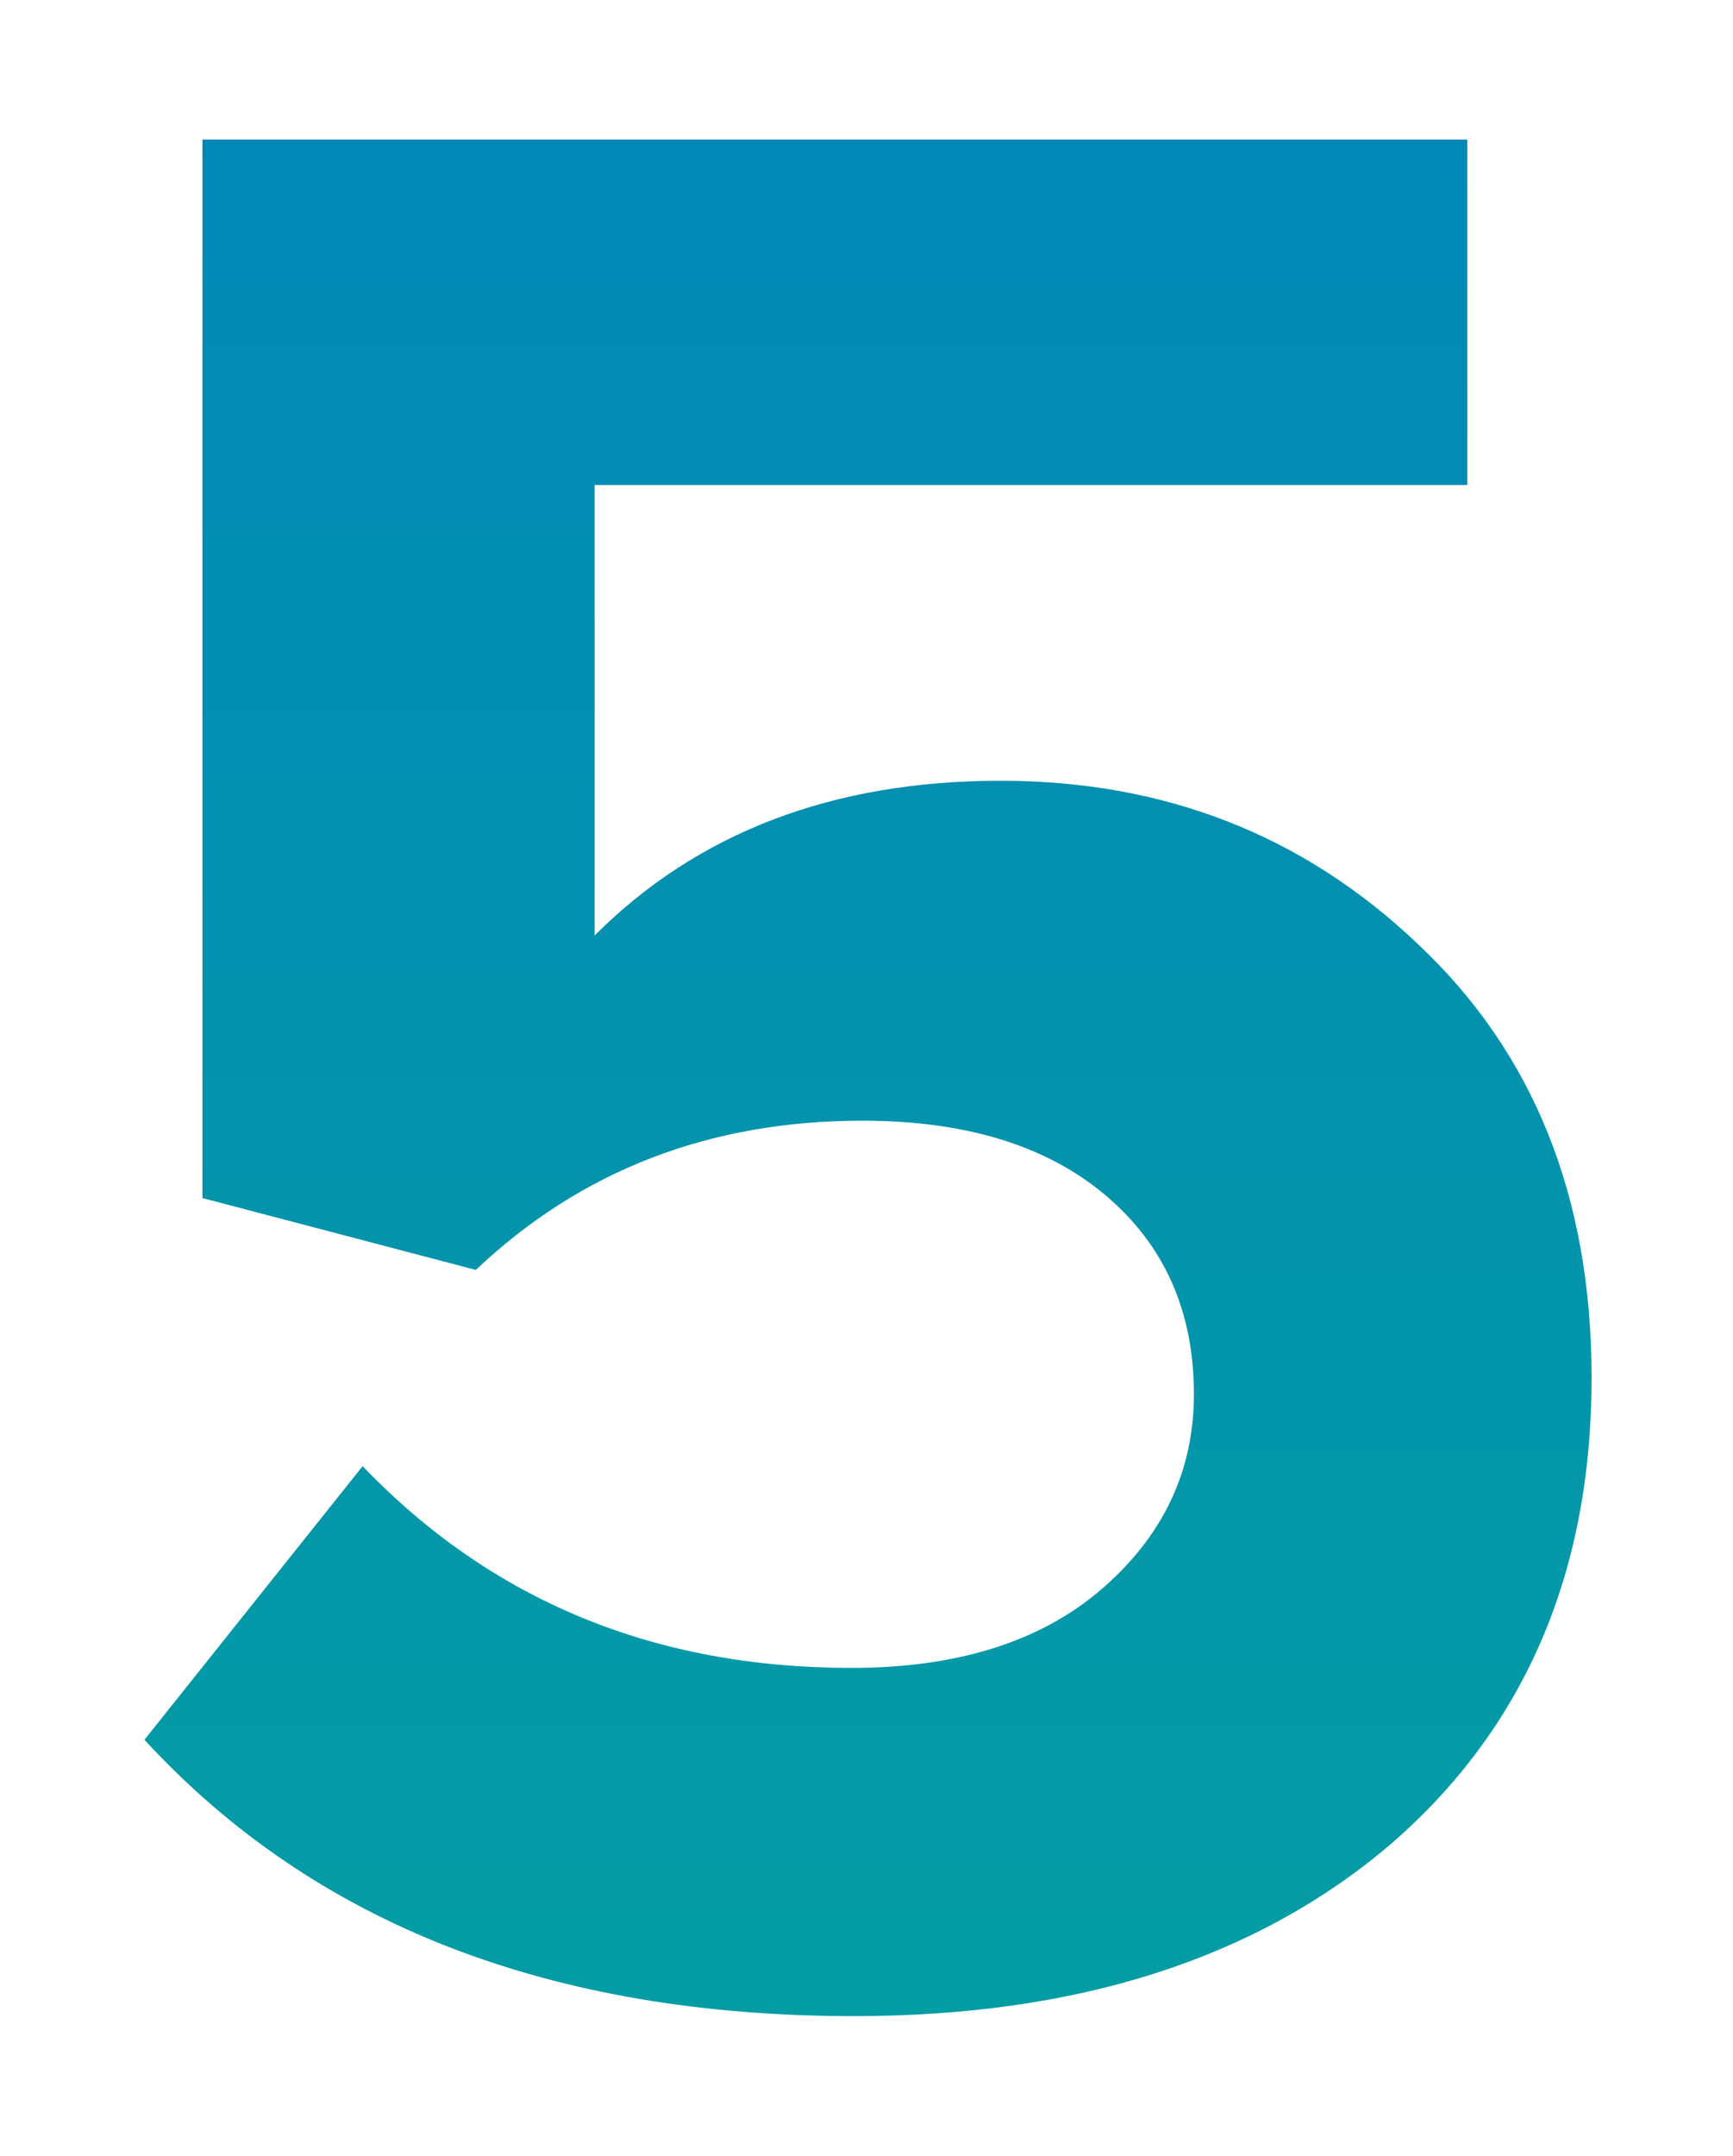 <svg width="251" height="312" viewBox="0 0 251 312" fill="none" xmlns="http://www.w3.org/2000/svg">
<g filter="url(#filter0_d_185_29)">
<path d="M113.72 281.8C69.72 281.8 35.454 268.467 10.92 241.8L42.52 202.2C61.187 221.667 84.787 231.4 113.32 231.4C128.52 231.4 140.52 227.667 149.32 220.2C158.387 212.467 162.92 203 162.92 191.8C162.92 179.8 158.654 170.2 150.12 163C141.587 155.8 129.854 152.2 114.92 152.2C92.787 152.2 74.12 159.4 58.92 173.8L19.32 163.4V10.2H202.52V60.2H76.12V125.4C91.054 110.467 110.654 103 134.92 103C158.654 103 178.787 110.867 195.32 126.6C212.12 142.333 220.52 163.267 220.52 189.4C220.52 217.667 210.787 240.2 191.32 257C171.854 273.533 145.987 281.8 113.72 281.8Z" fill="url(#paint0_linear_185_29)"/>
</g>
<defs>
<filter id="filter0_d_185_29" x="0.92" y="0.2" width="249.6" height="311.6" filterUnits="userSpaceOnUse" color-interpolation-filters="sRGB">
<feFlood flood-opacity="0" result="BackgroundImageFix"/>
<feColorMatrix in="SourceAlpha" type="matrix" values="0 0 0 0 0 0 0 0 0 0 0 0 0 0 0 0 0 0 127 0" result="hardAlpha"/>
<feOffset dx="10" dy="10"/>
<feGaussianBlur stdDeviation="10"/>
<feComposite in2="hardAlpha" operator="out"/>
<feColorMatrix type="matrix" values="0 0 0 0 0 0 0 0 0 0 0 0 0 0 0 0 0 0 0.25 0"/>
<feBlend mode="normal" in2="BackgroundImageFix" result="effect1_dropShadow_185_29"/>
<feBlend mode="normal" in="SourceGraphic" in2="effect1_dropShadow_185_29" result="shape"/>
</filter>
<linearGradient id="paint0_linear_185_29" x1="113" y1="-47" x2="113" y2="353" gradientUnits="userSpaceOnUse">
<stop stop-color="#0184BB"/>
<stop offset="1" stop-color="#05A29F"/>
</linearGradient>
</defs>
</svg>
